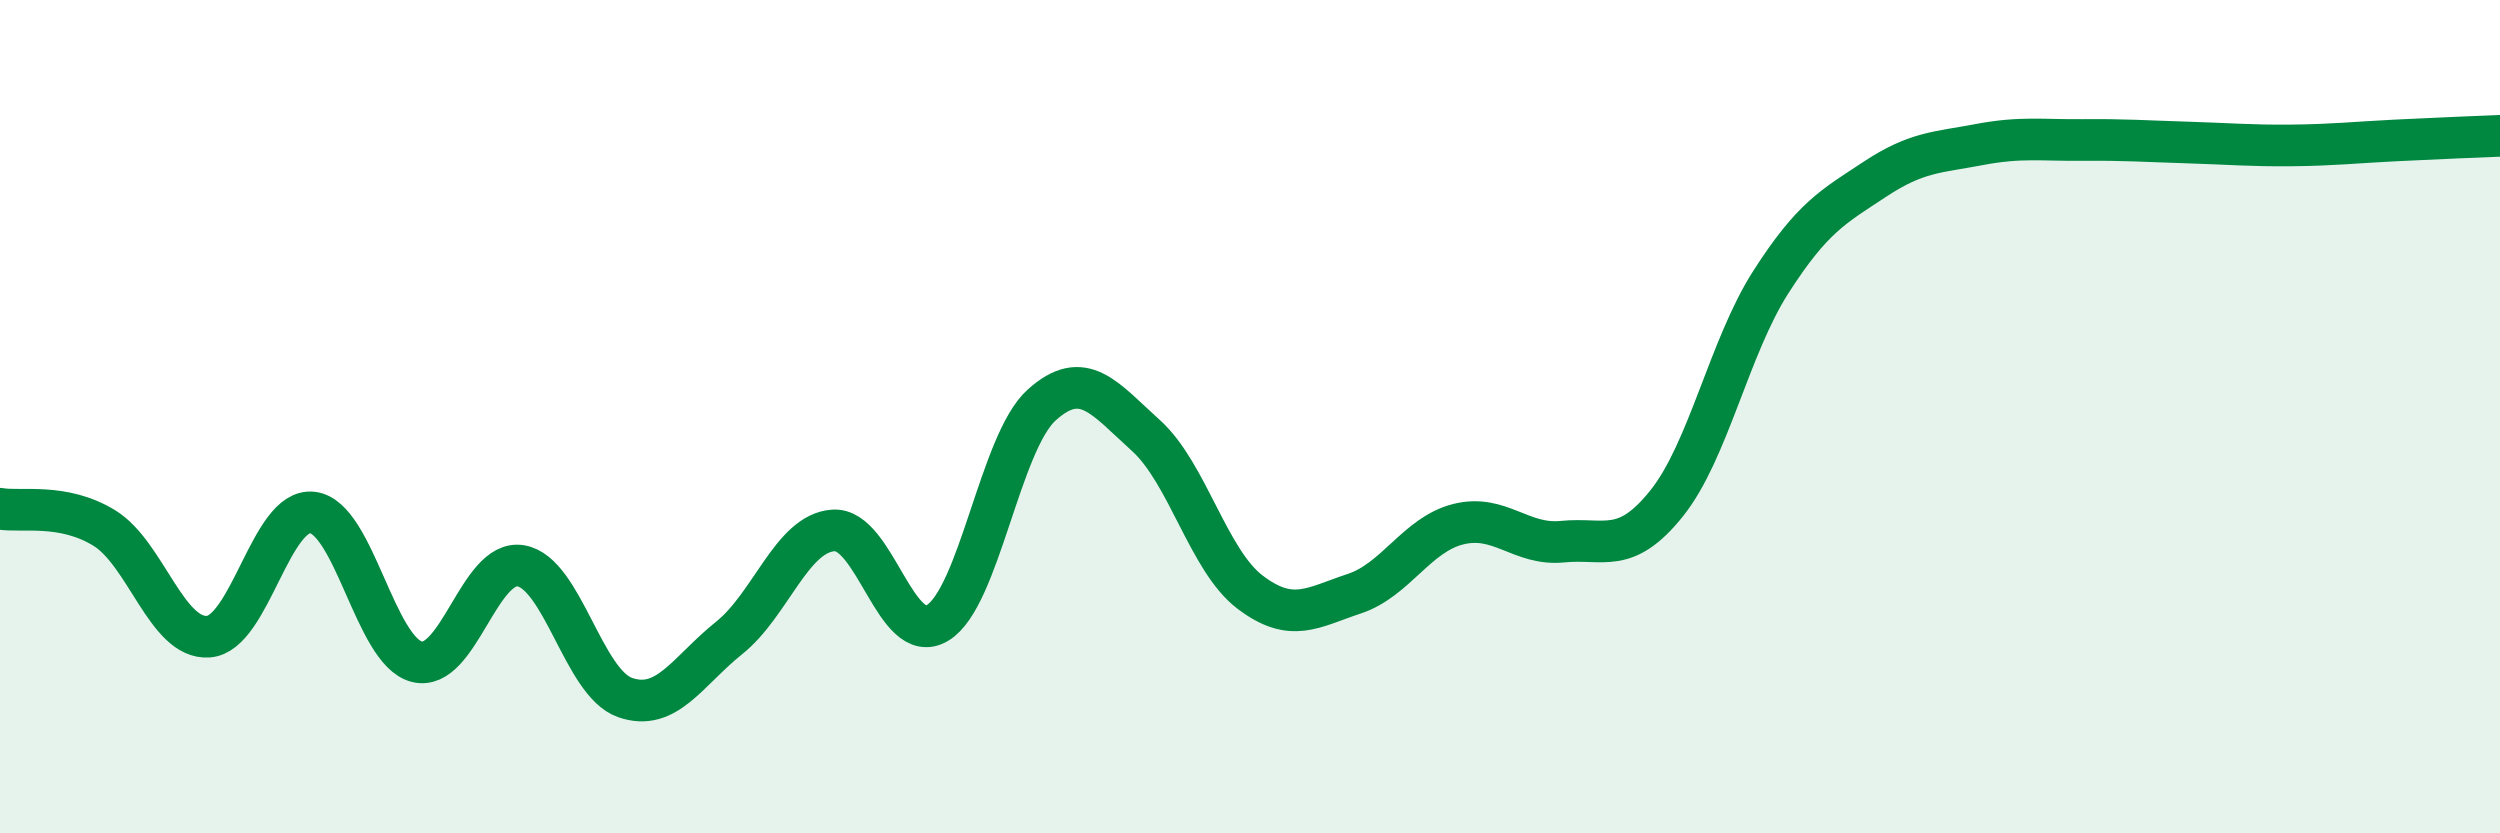 
    <svg width="60" height="20" viewBox="0 0 60 20" xmlns="http://www.w3.org/2000/svg">
      <path
        d="M 0,12.21 C 0.5,12.3 1.5,12.06 2.5,12.67 C 3.5,13.28 4,15.35 5,15.28 C 6,15.21 6.5,12.18 7.5,12.3 C 8.5,12.42 9,15.62 10,15.88 C 11,16.14 11.5,13.41 12.5,13.58 C 13.5,13.75 14,16.39 15,16.74 C 16,17.09 16.5,16.11 17.5,15.31 C 18.5,14.51 19,12.8 20,12.73 C 21,12.66 21.5,15.55 22.5,14.95 C 23.5,14.35 24,10.62 25,9.72 C 26,8.82 26.5,9.55 27.5,10.45 C 28.5,11.35 29,13.45 30,14.21 C 31,14.97 31.5,14.58 32.5,14.25 C 33.5,13.92 34,12.83 35,12.58 C 36,12.33 36.5,13.1 37.5,13 C 38.5,12.9 39,13.33 40,12.08 C 41,10.83 41.5,8.33 42.5,6.77 C 43.5,5.21 44,4.96 45,4.3 C 46,3.64 46.5,3.66 47.5,3.47 C 48.5,3.28 49,3.37 50,3.36 C 51,3.35 51.5,3.39 52.5,3.42 C 53.5,3.45 54,3.5 55,3.49 C 56,3.48 56.5,3.42 57.5,3.37 C 58.5,3.32 59.5,3.28 60,3.26L60 20L0 20Z"
        fill="#008740"
        opacity="0.1"
        stroke-linecap="round"
        stroke-linejoin="round"
      />
      <path
        d="M 0,12.21 C 0.5,12.3 1.5,12.06 2.5,12.67 C 3.5,13.28 4,15.35 5,15.28 C 6,15.21 6.5,12.18 7.5,12.3 C 8.5,12.42 9,15.62 10,15.88 C 11,16.14 11.5,13.41 12.5,13.58 C 13.5,13.75 14,16.39 15,16.74 C 16,17.09 16.5,16.11 17.5,15.31 C 18.5,14.51 19,12.8 20,12.73 C 21,12.66 21.5,15.55 22.5,14.95 C 23.5,14.35 24,10.62 25,9.72 C 26,8.82 26.5,9.55 27.5,10.45 C 28.5,11.35 29,13.45 30,14.21 C 31,14.97 31.5,14.58 32.5,14.25 C 33.5,13.92 34,12.83 35,12.58 C 36,12.33 36.5,13.1 37.5,13 C 38.5,12.9 39,13.33 40,12.08 C 41,10.83 41.5,8.33 42.5,6.77 C 43.5,5.21 44,4.96 45,4.3 C 46,3.64 46.5,3.66 47.5,3.47 C 48.5,3.28 49,3.37 50,3.36 C 51,3.35 51.5,3.39 52.5,3.42 C 53.5,3.45 54,3.5 55,3.49 C 56,3.48 56.5,3.42 57.5,3.37 C 58.5,3.32 59.5,3.28 60,3.26"
        stroke="#008740"
        stroke-width="1"
        fill="none"
        stroke-linecap="round"
        stroke-linejoin="round"
      />
    </svg>
  